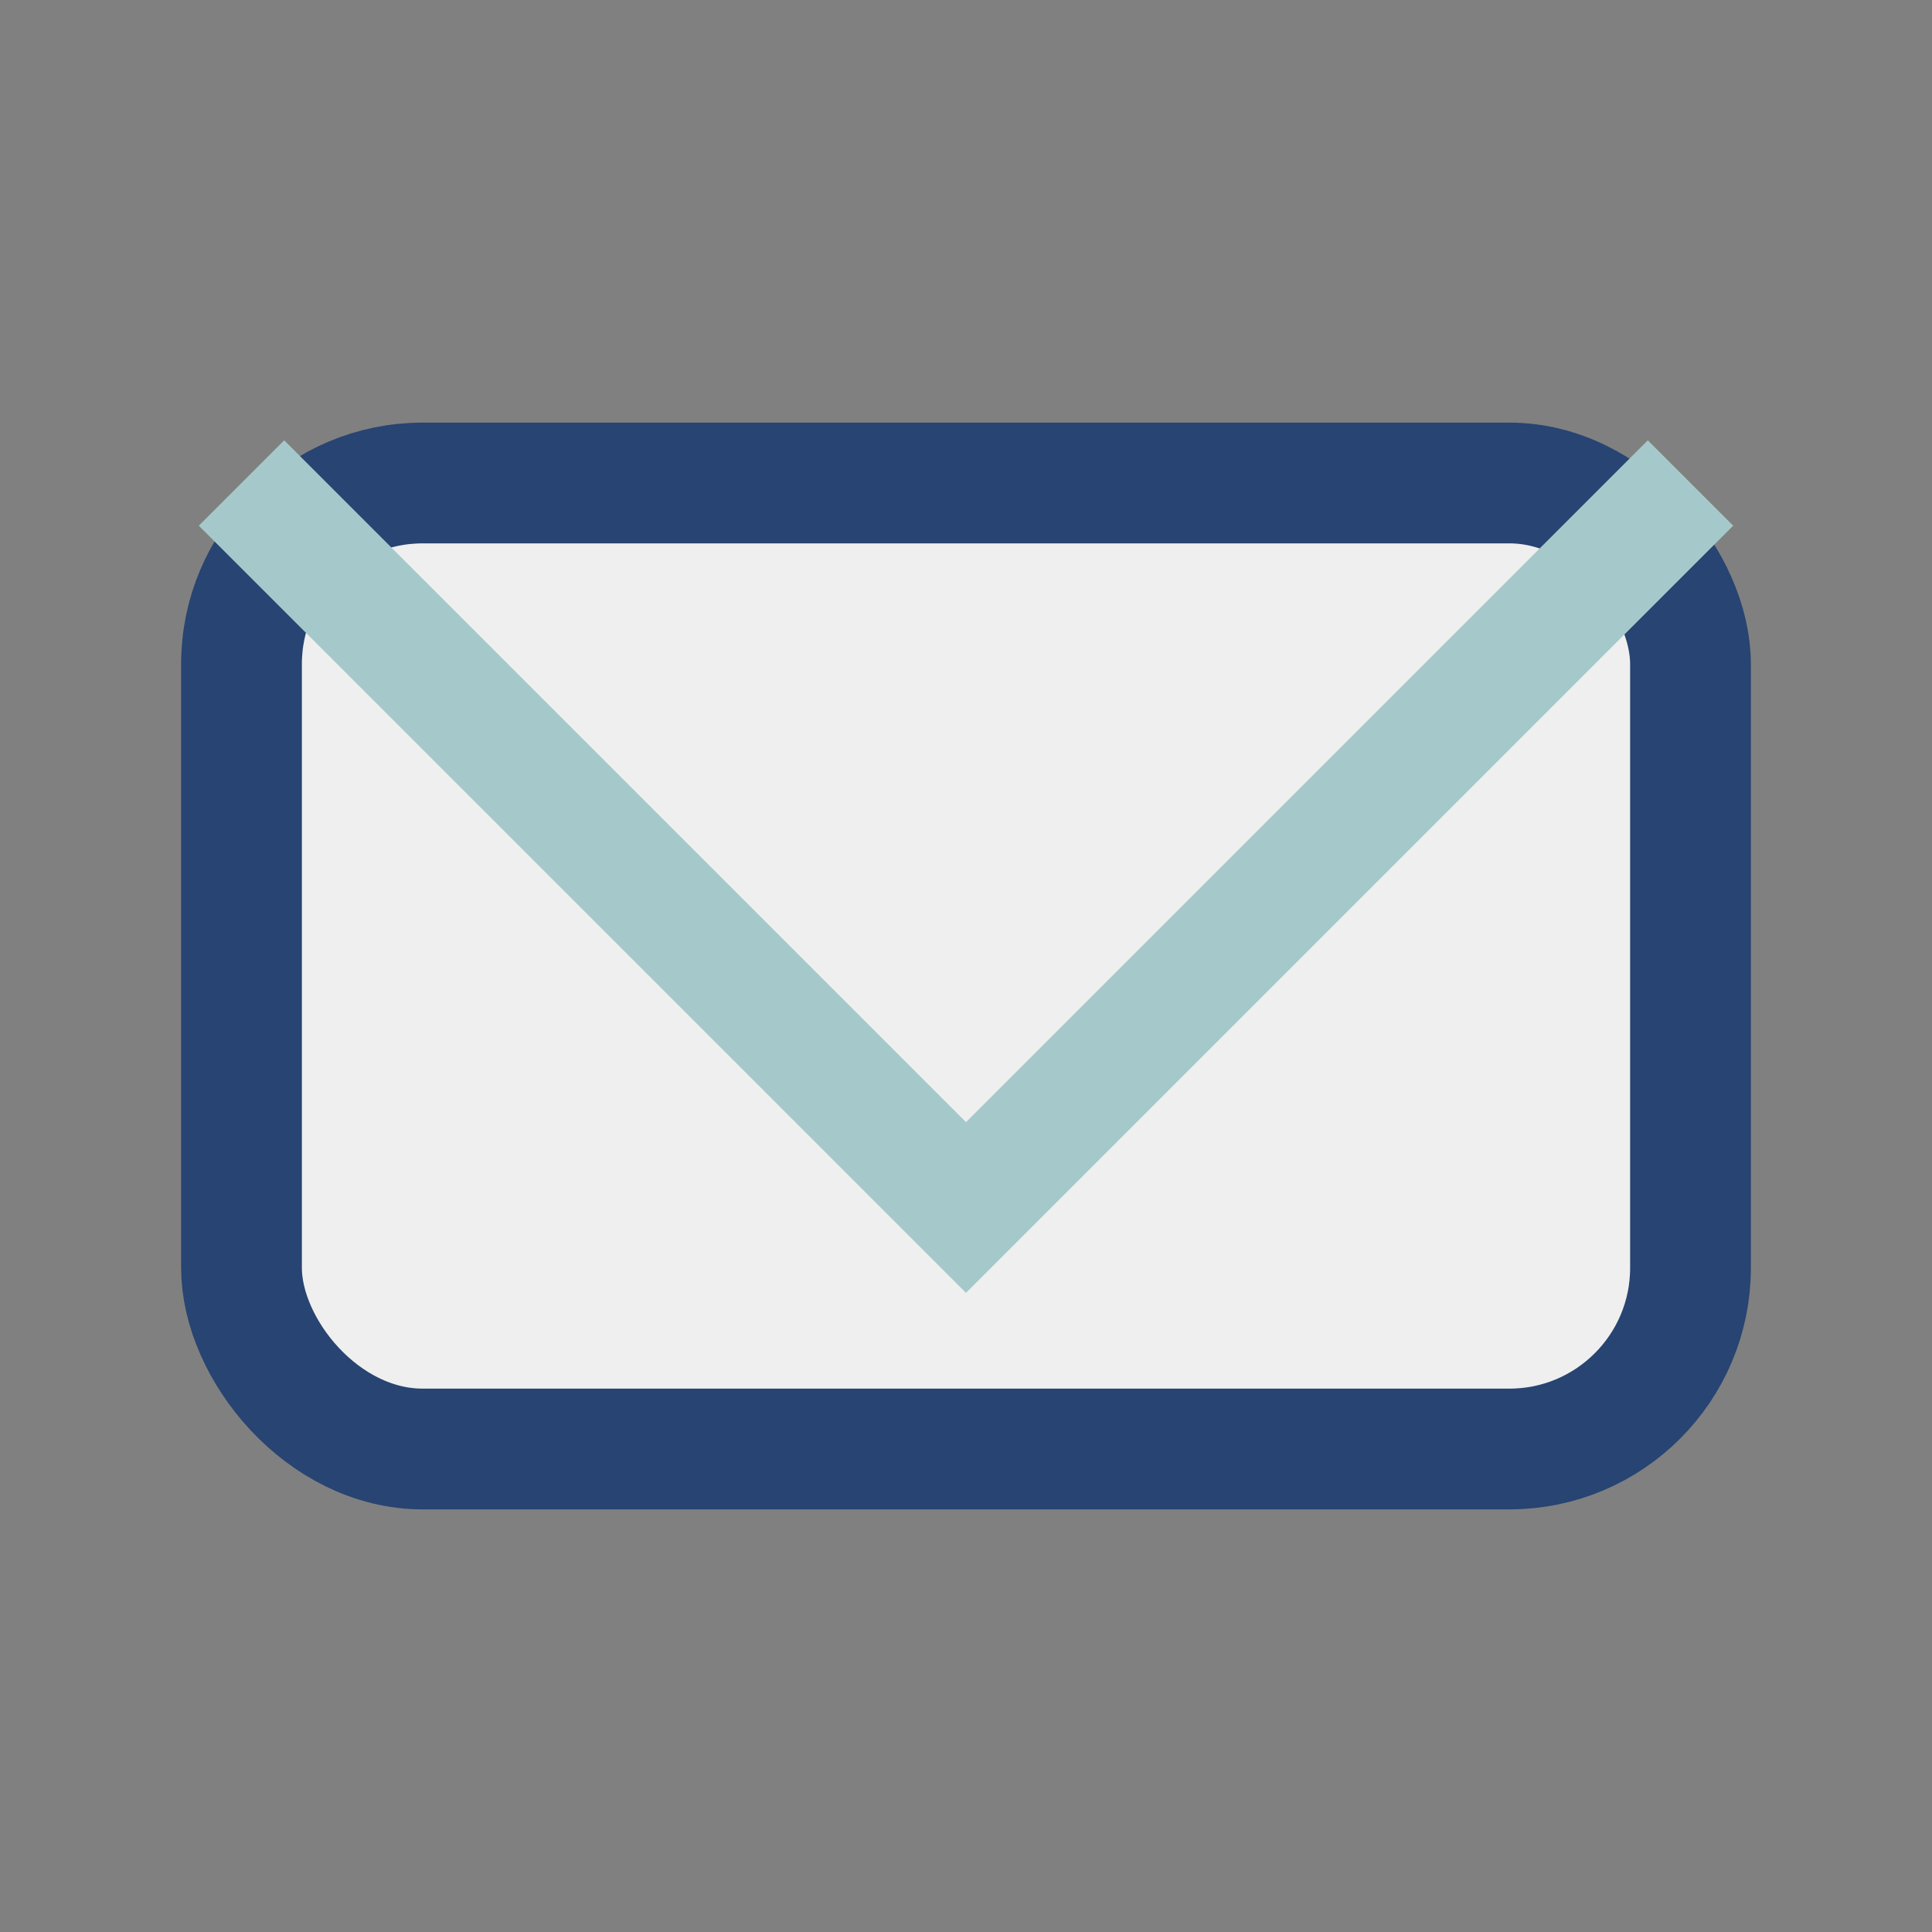<?xml version="1.0" encoding="UTF-8"?>
<svg xmlns="http://www.w3.org/2000/svg" width="32" height="32" viewBox="0 0 32 32"><rect x="0" y="0" width="32" height="32" fill="#808080" stroke="none"/><rect x="4" y="8" width="24" height="16" rx="3" fill="#EFEFEF" stroke="#274472" stroke-width="2"/><polyline points="4,8 16,20 28,8" fill="none" stroke="#A5C9CA" stroke-width="2"/></svg>